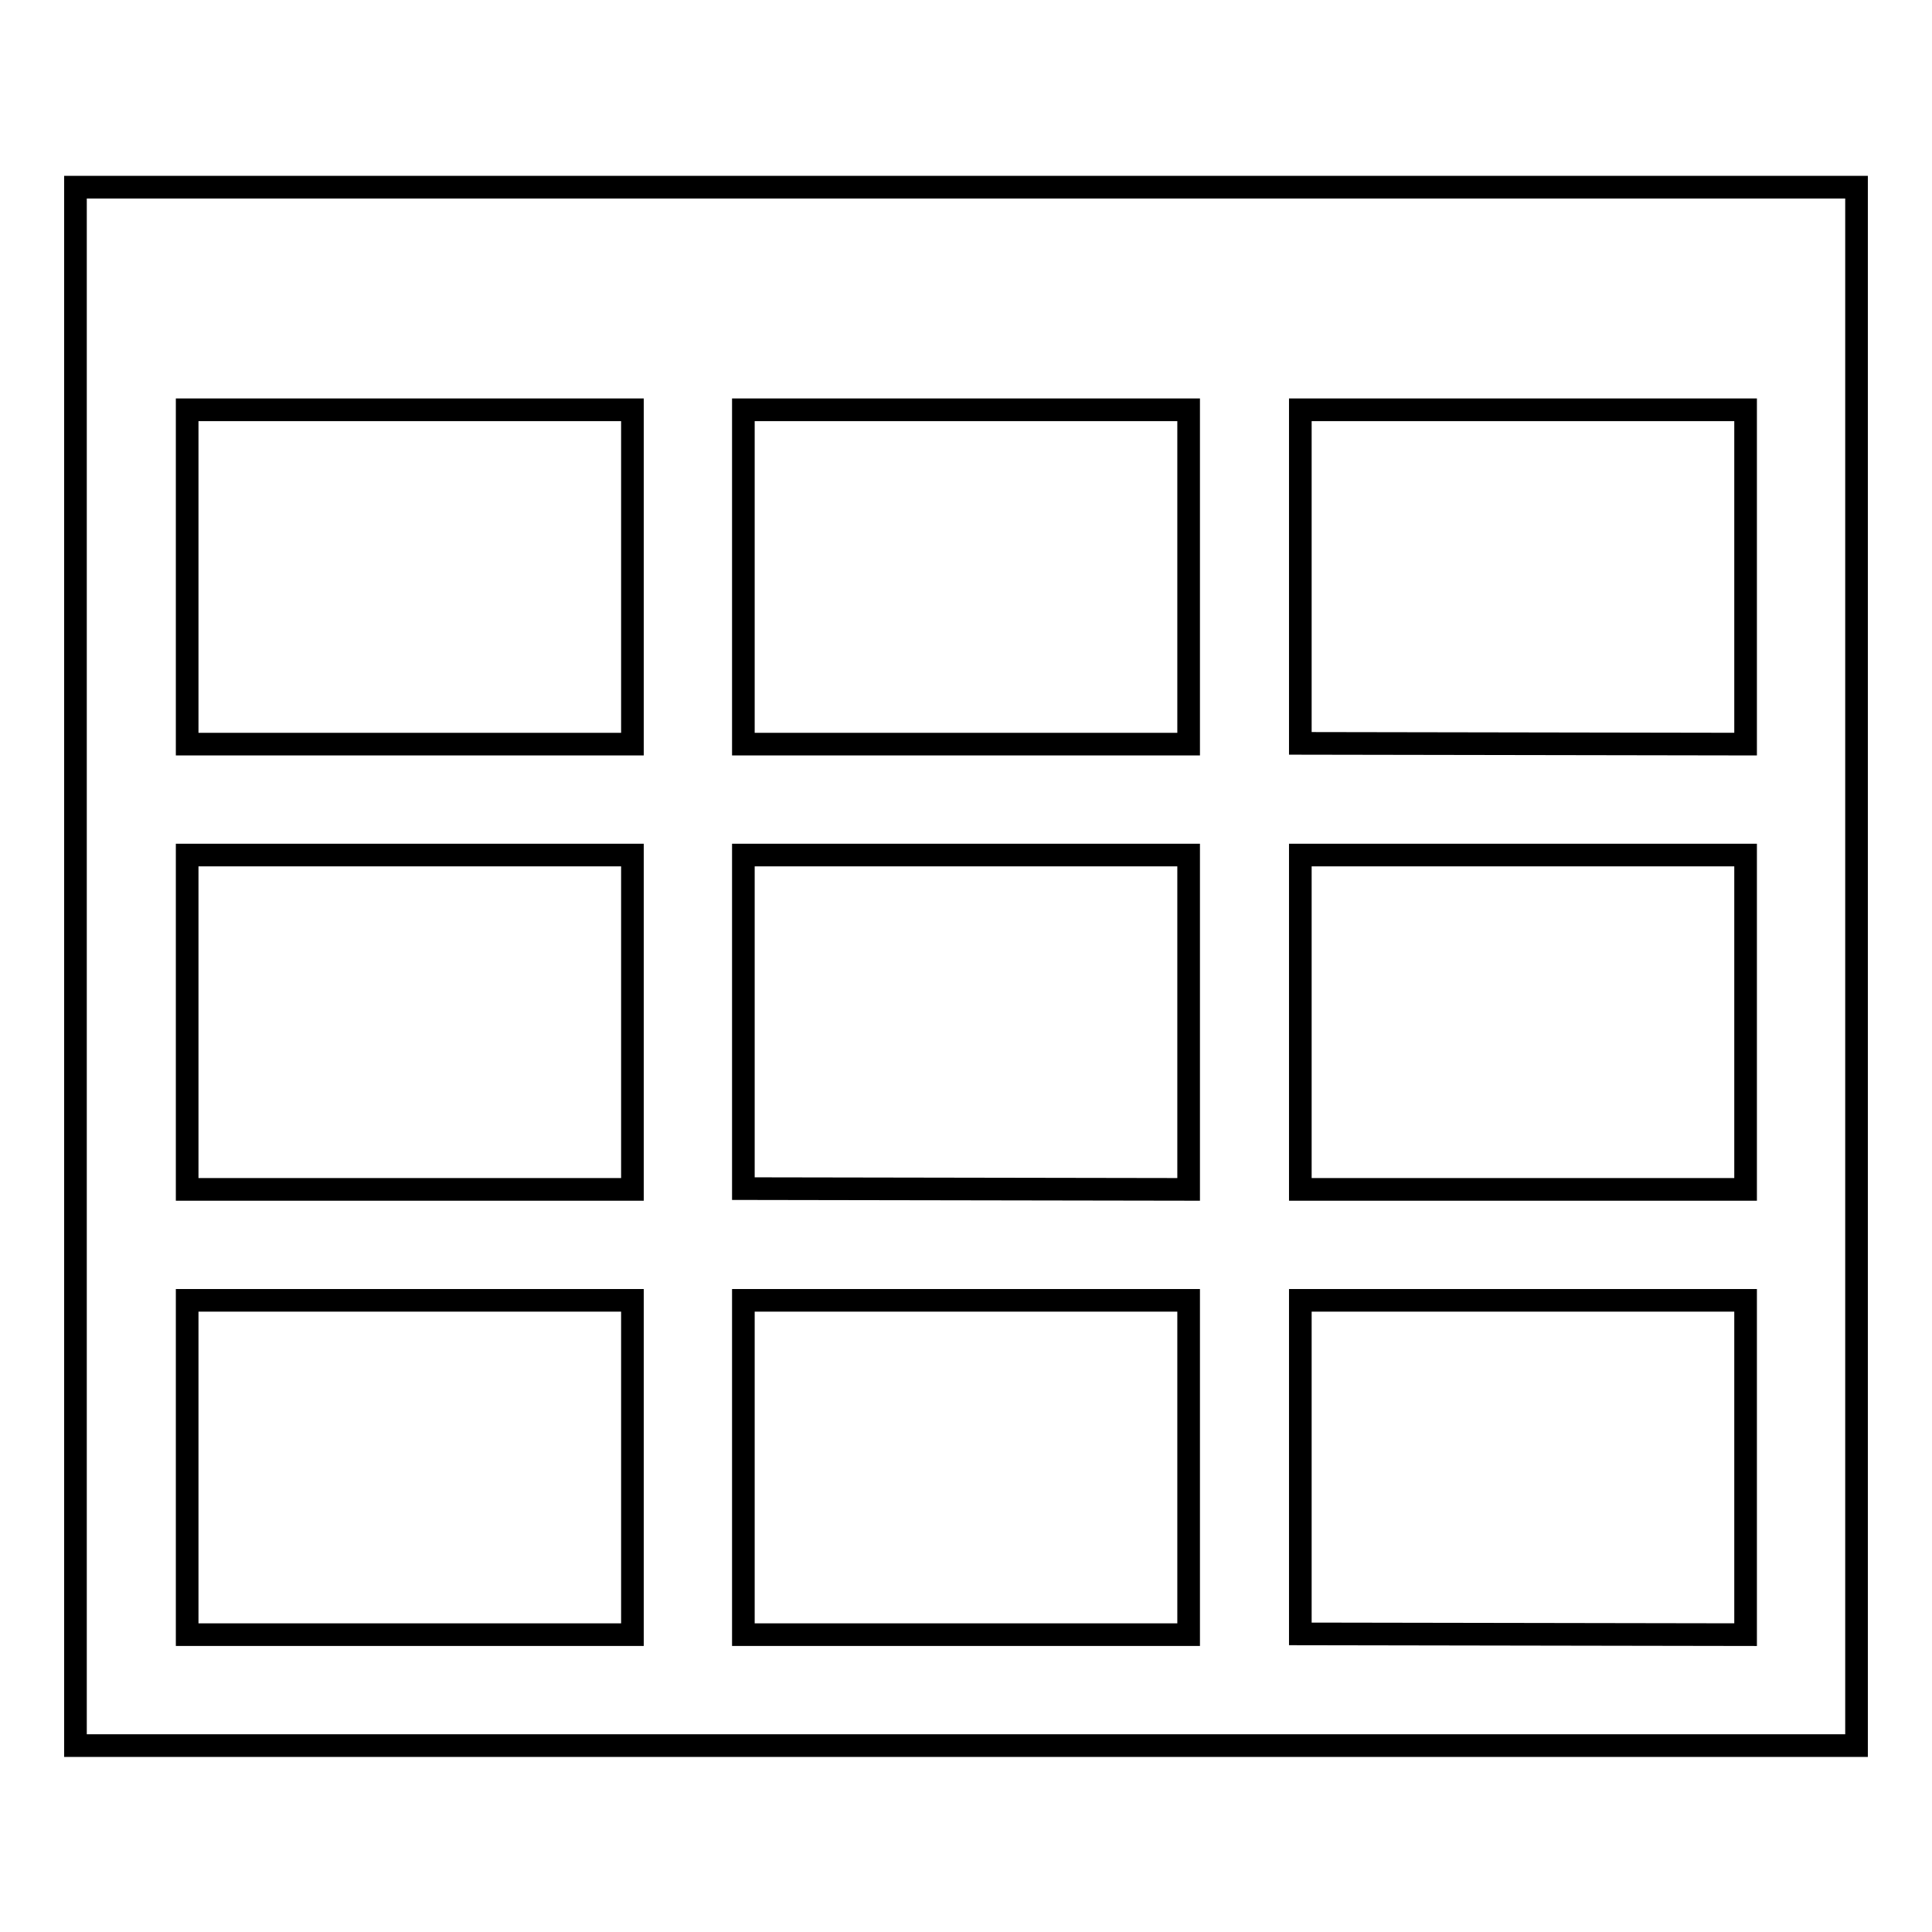 <?xml version="1.0" encoding="utf-8"?>
<!-- Svg Vector Icons : http://www.onlinewebfonts.com/icon -->
<!DOCTYPE svg PUBLIC "-//W3C//DTD SVG 1.1//EN" "http://www.w3.org/Graphics/SVG/1.1/DTD/svg11.dtd">
<svg version="1.1" xmlns="http://www.w3.org/2000/svg" xmlns:xlink="http://www.w3.org/1999/xlink" x="0px" y="0px" viewBox="0 0 256 256" enable-background="new 0 0 256 256" xml:space="preserve">
<g><g><path stroke-width="3" fill-opacity="0" stroke="#000000"  d="M10,24.8v206.5h236V24.8H10z M98.5,157.5v-44.2h59v44.3L98.5,157.5L98.5,157.5z M157.5,172.3v44.3h-59v-44.3H157.5z M157.5,54.3v44.3h-59V54.3H157.5z M83.8,54.3v44.3h-59V54.3H83.8z M24.8,113.3h59v44.3h-59V113.3L24.8,113.3z M172.3,113.3h59v44.3h-59V113.3z M172.3,98.5V54.3h59v44.3L172.3,98.5L172.3,98.5z M24.8,172.3h59v44.3h-59V172.3L24.8,172.3z M172.3,216.5v-44.2h59v44.3L172.3,216.5L172.3,216.5z"/></g></g>
</svg>